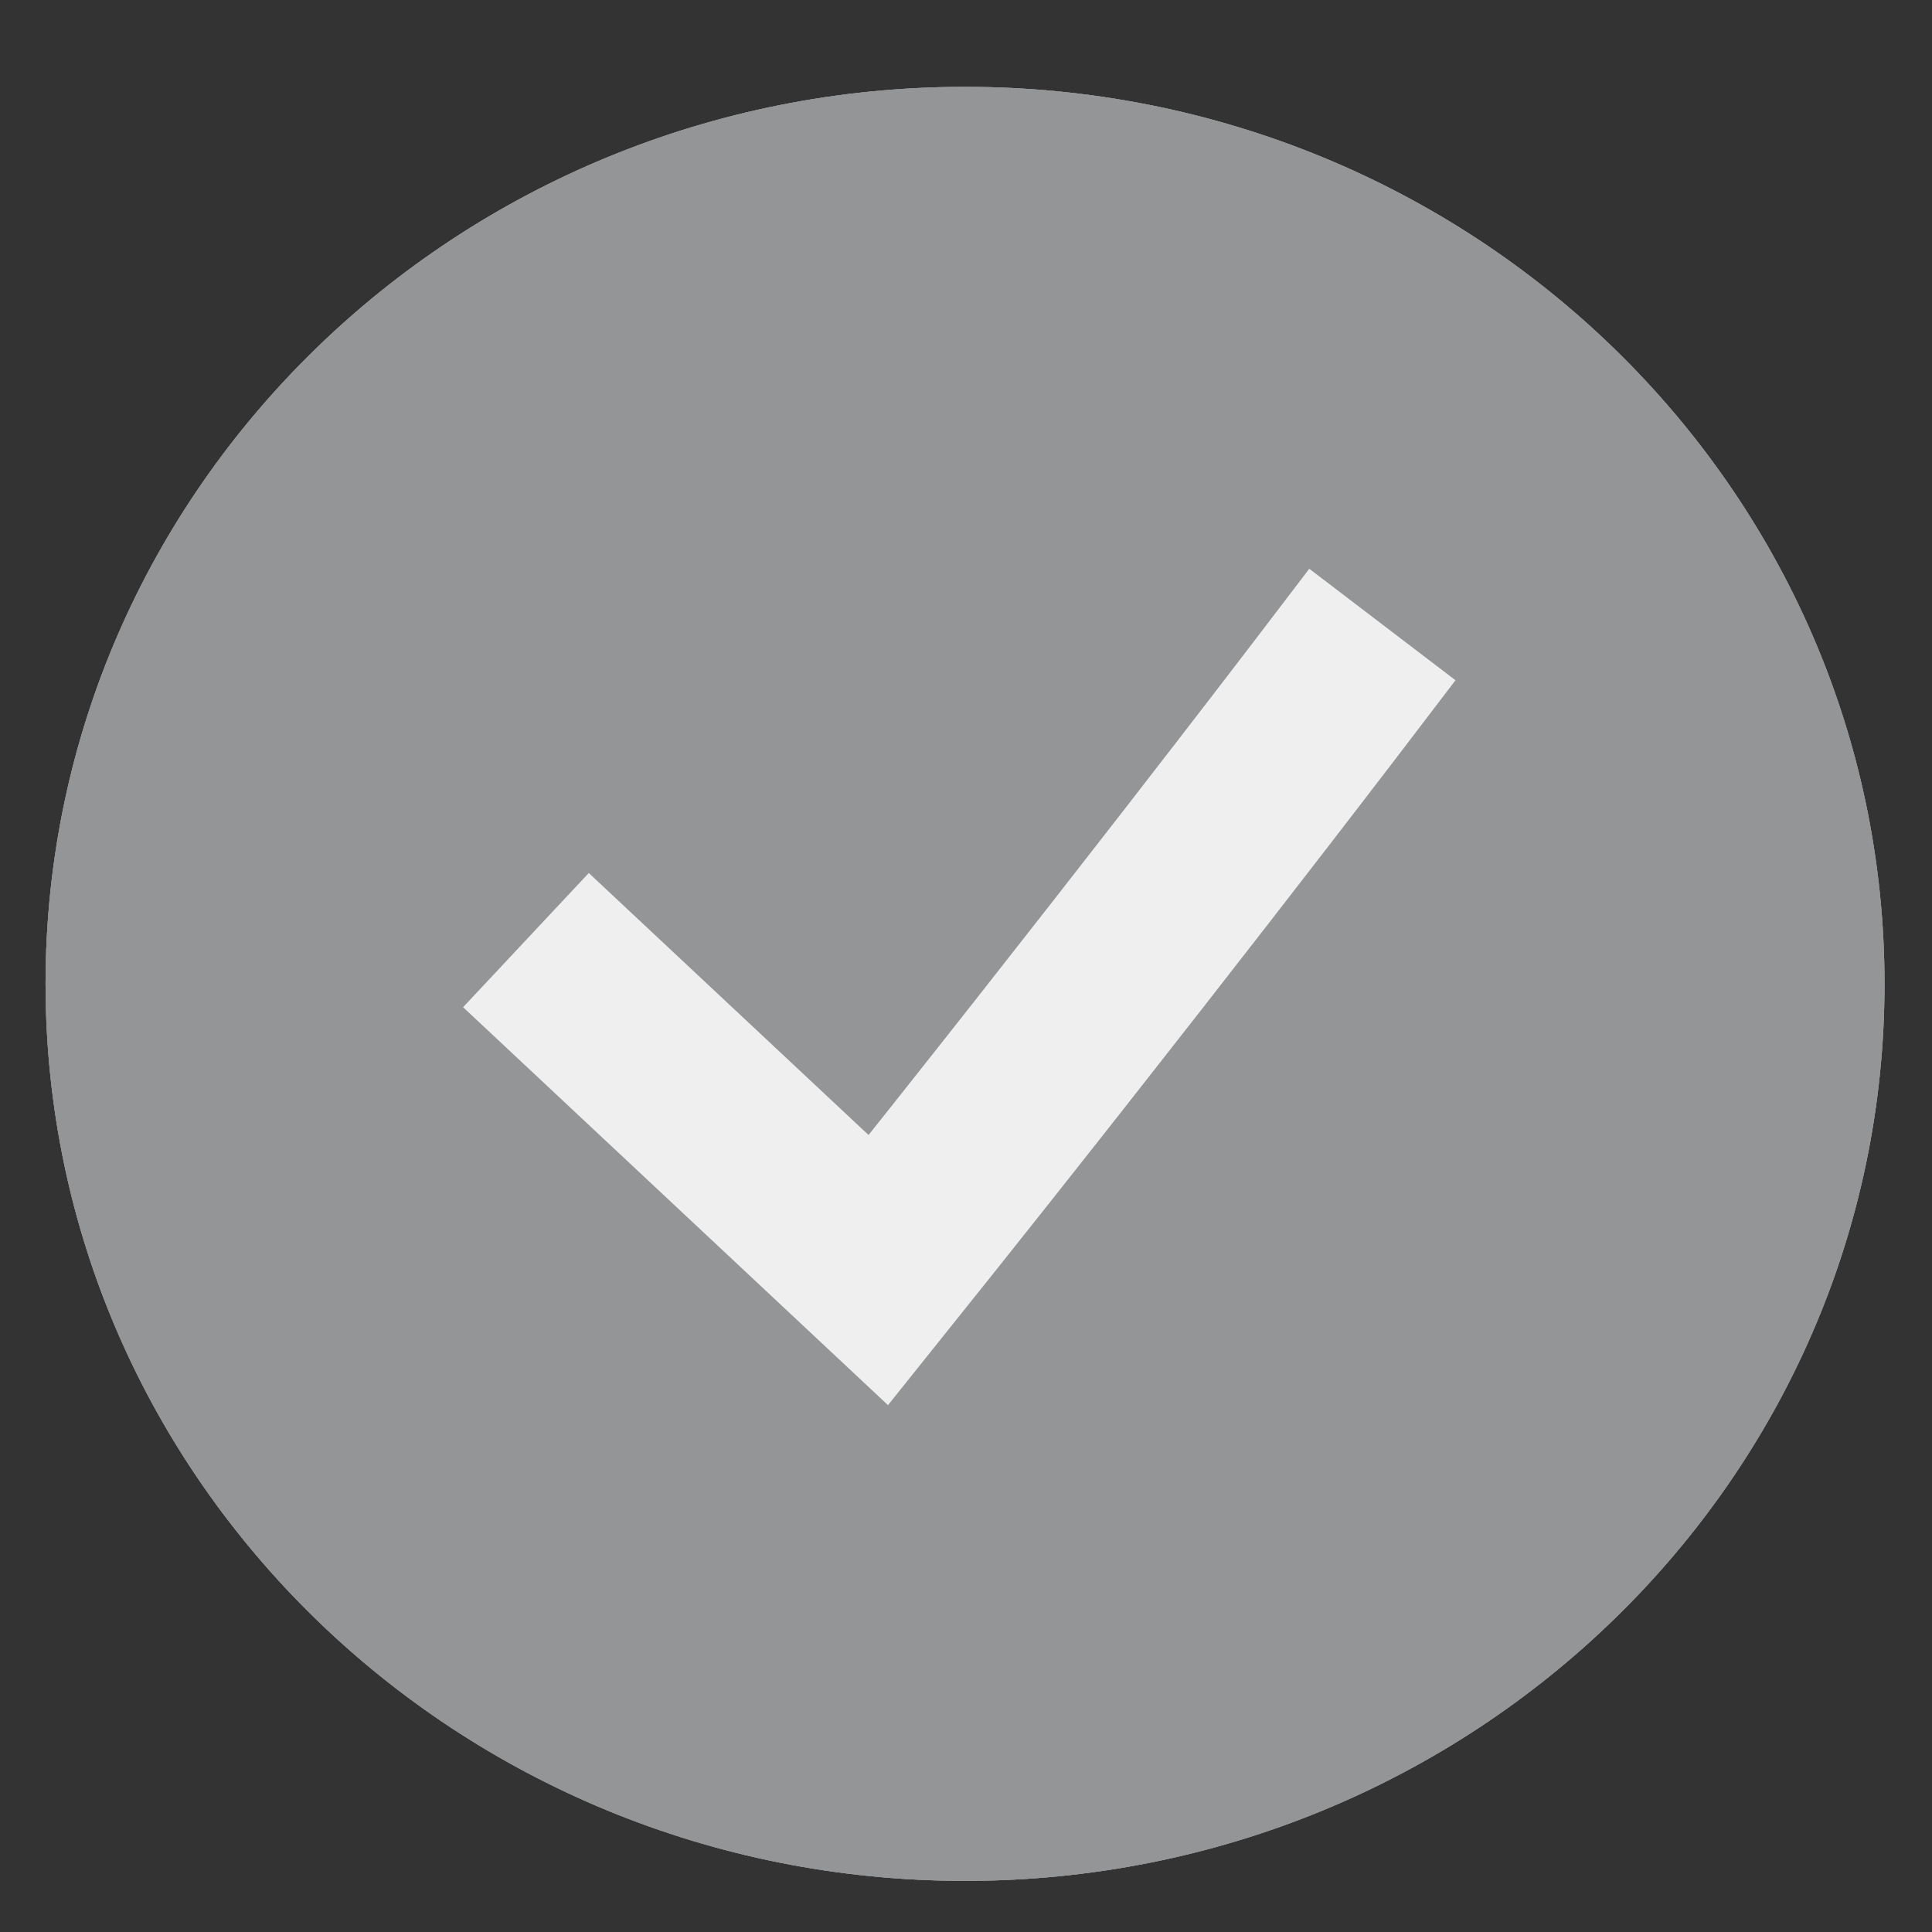 <svg width="24" height="24" viewBox="0 0 24 24" fill="none" xmlns="http://www.w3.org/2000/svg">
<rect x="0" y="0" width="24" height="24" fill="#333333" stroke="none"/>
<path d="M11.988 23.365C18.296 23.365 23.41 18.376 23.41 12.222C23.41 6.068 18.296 1.079 11.988 1.079C5.68 1.079 0.566 6.068 0.566 12.222C0.566 18.376 5.68 23.365 11.988 23.365Z" fill="#949596"/>
<path d="M11.988 23.365C18.296 23.365 23.41 18.376 23.41 12.222C23.41 6.068 18.296 1.079 11.988 1.079C5.68 1.079 0.566 6.068 0.566 12.222C0.566 18.376 5.68 23.365 11.988 23.365Z" fill="#949596"/>
<path d="M11.988 23.365C18.296 23.365 23.41 18.376 23.41 12.222C23.41 6.068 18.296 1.079 11.988 1.079C5.68 1.079 0.566 6.068 0.566 12.222C0.566 18.376 5.68 23.365 11.988 23.365Z" fill="#949596"/>
<path d="M7.367 12.459L10.911 15.778C13.949 11.985 16.48 8.666 16.48 8.666" stroke="#EFEFEF" stroke-width="2.284" stroke-linecap="square"/>
</svg>
